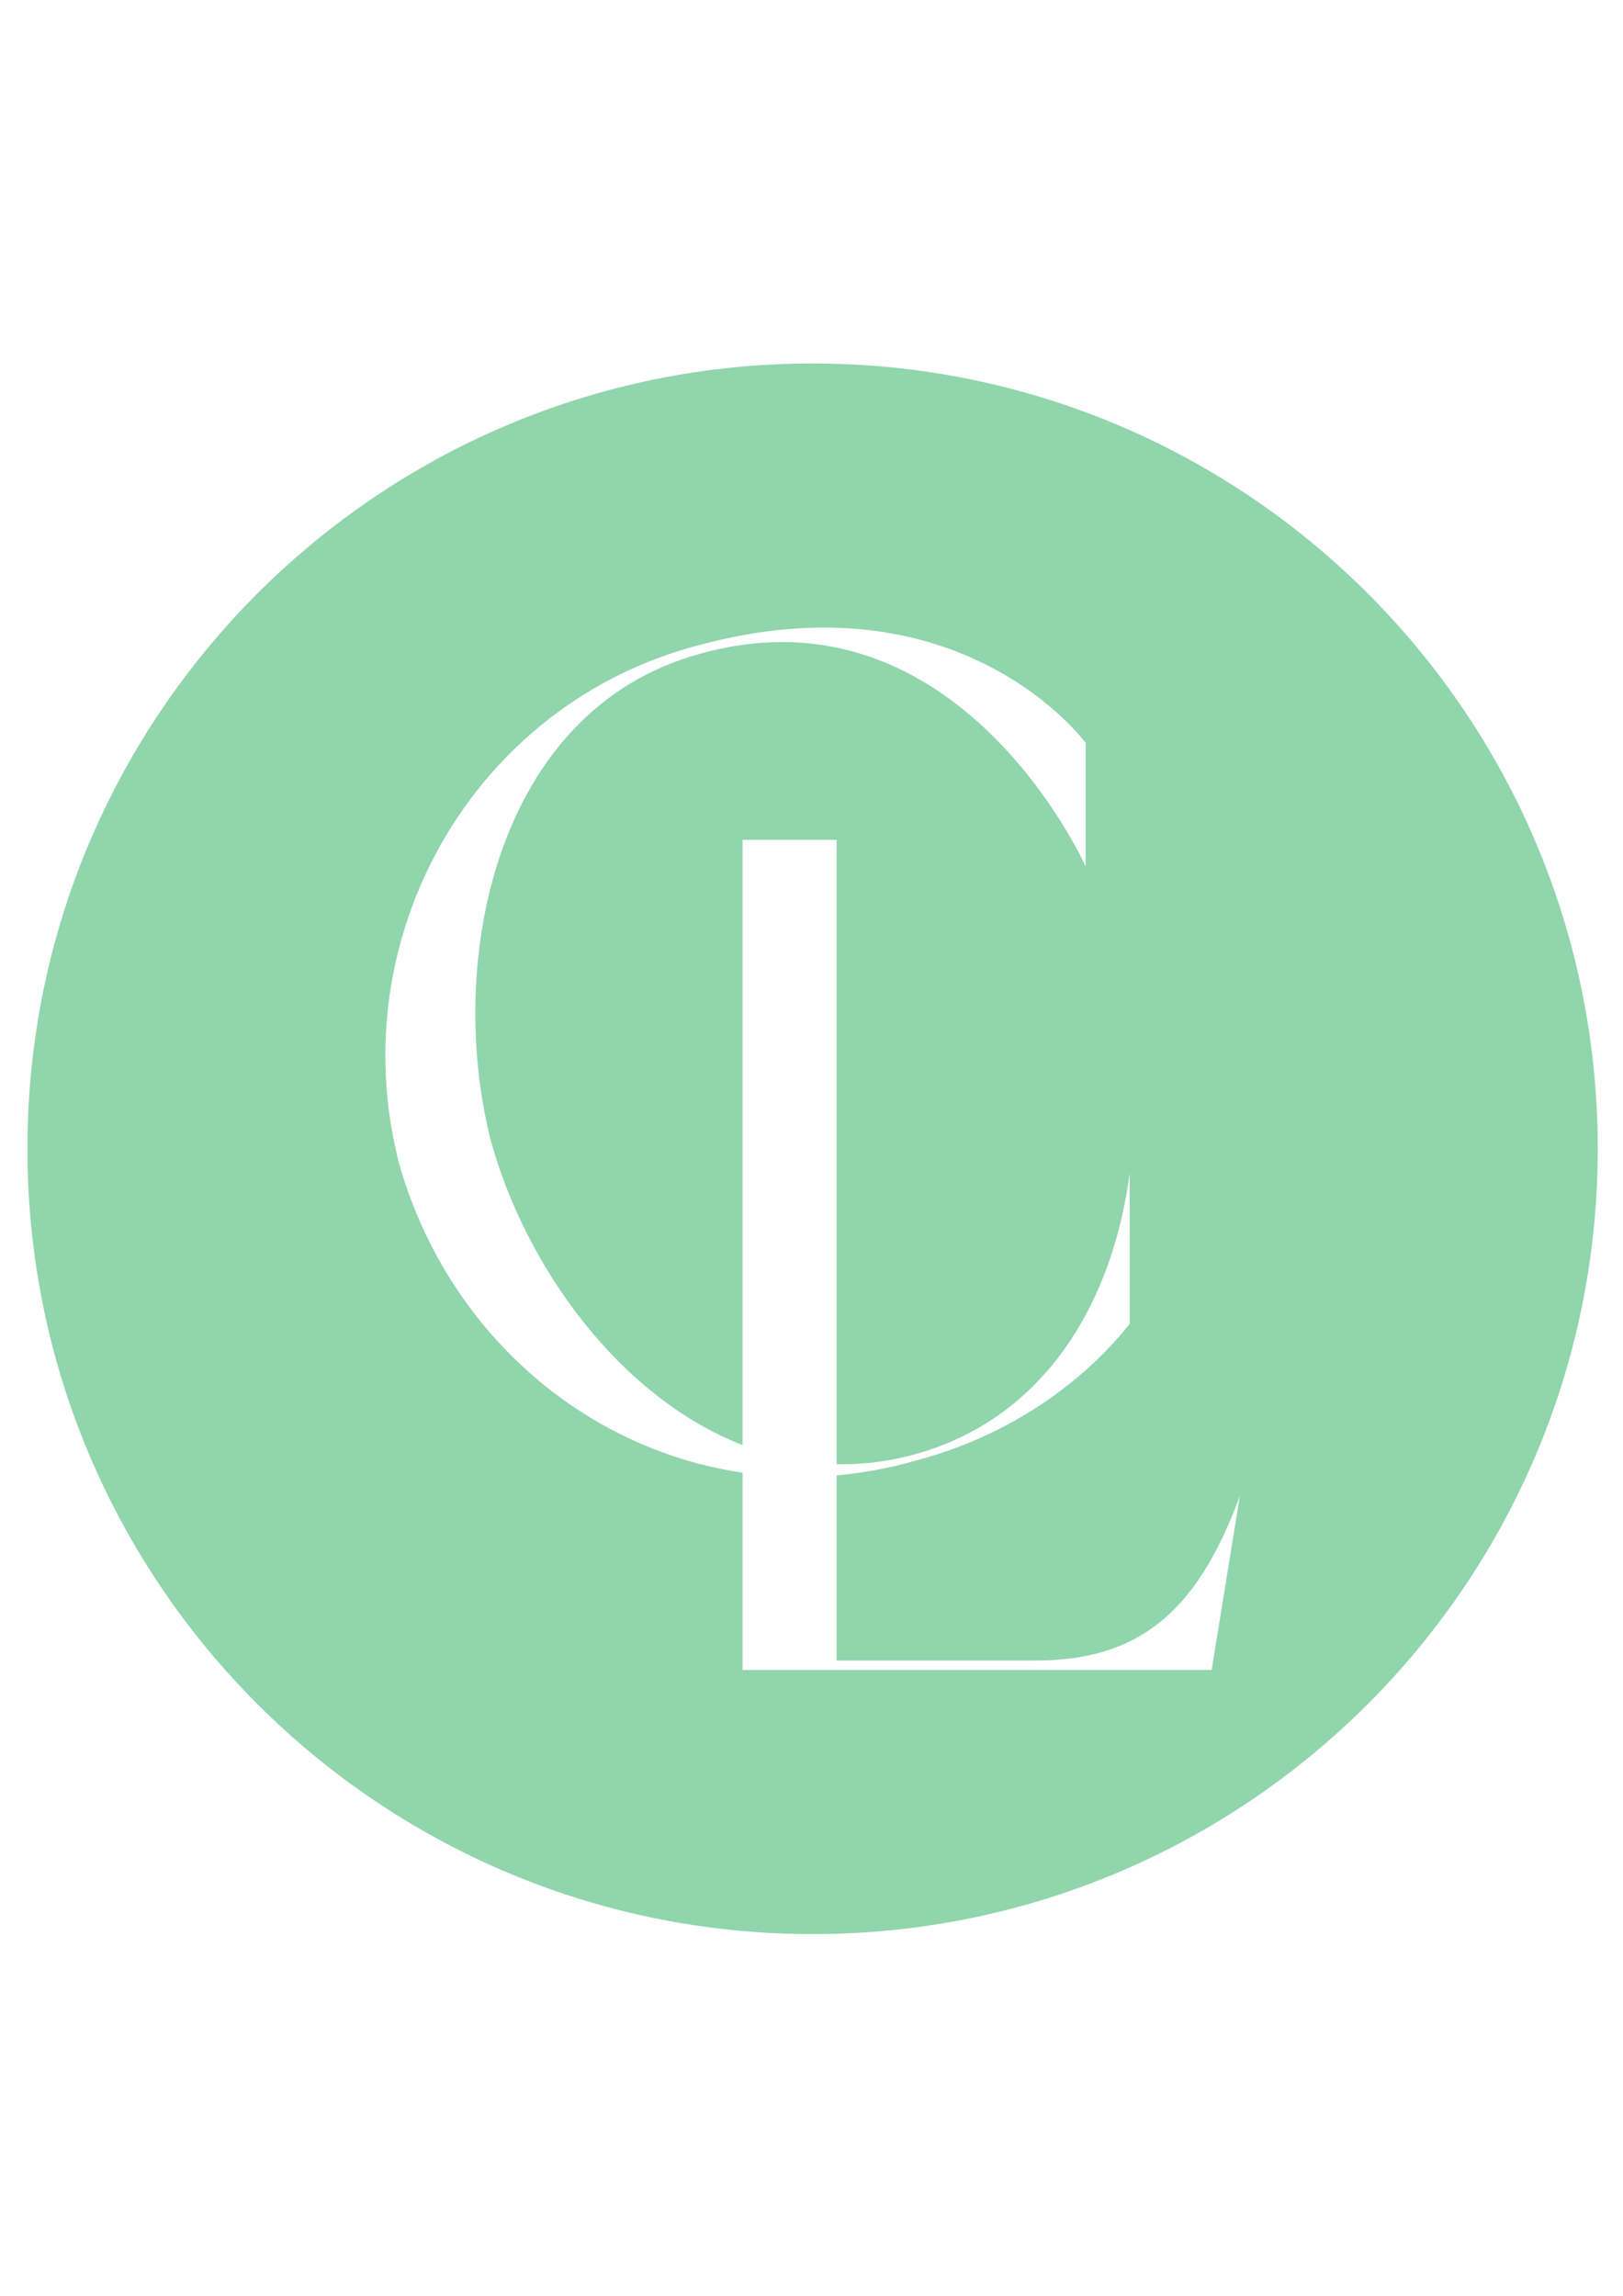<?xml version="1.0" encoding="UTF-8"?>
<svg data-bbox="10.06 133.29 575.96 575.96" viewBox="0 0 595.28 841.89" xmlns="http://www.w3.org/2000/svg" data-type="color">
    <g>
        <path d="M298.04 133.29C139 133.29 10.06 262.22 10.06 421.27s128.93 287.98 287.98 287.98 287.98-128.93 287.98-287.98c.01-159.05-128.93-287.98-287.98-287.98zM444.4 612.4H272.34v-72.36c-58.56-8.62-108.53-52-125.96-113.34-21.35-82.78 27.01-168.17 109.36-189.96 97.16-26.58 142.47 35.72 142.47 35.72v45.31s-46.62-104.56-141.6-77.99c-74.5 20.48-93.24 111.97-76.68 178.19 12.81 46.67 47.4 94.4 92.41 111.96V307.95h34.5v228.99c9.16.19 18.58-.9 28.2-3.5 48.36-13.07 73.2-56.2 79.29-103.26v55.33c-19.17 23.97-47.05 41.83-78.42 50.1-9.73 2.8-19.45 4.58-29.07 5.42v67.91h72.88c37.09 0 59.08-16.81 75.03-60.37L444.4 612.4z" fill="#90d5ac" data-color="1"/>
    </g>
</svg>
